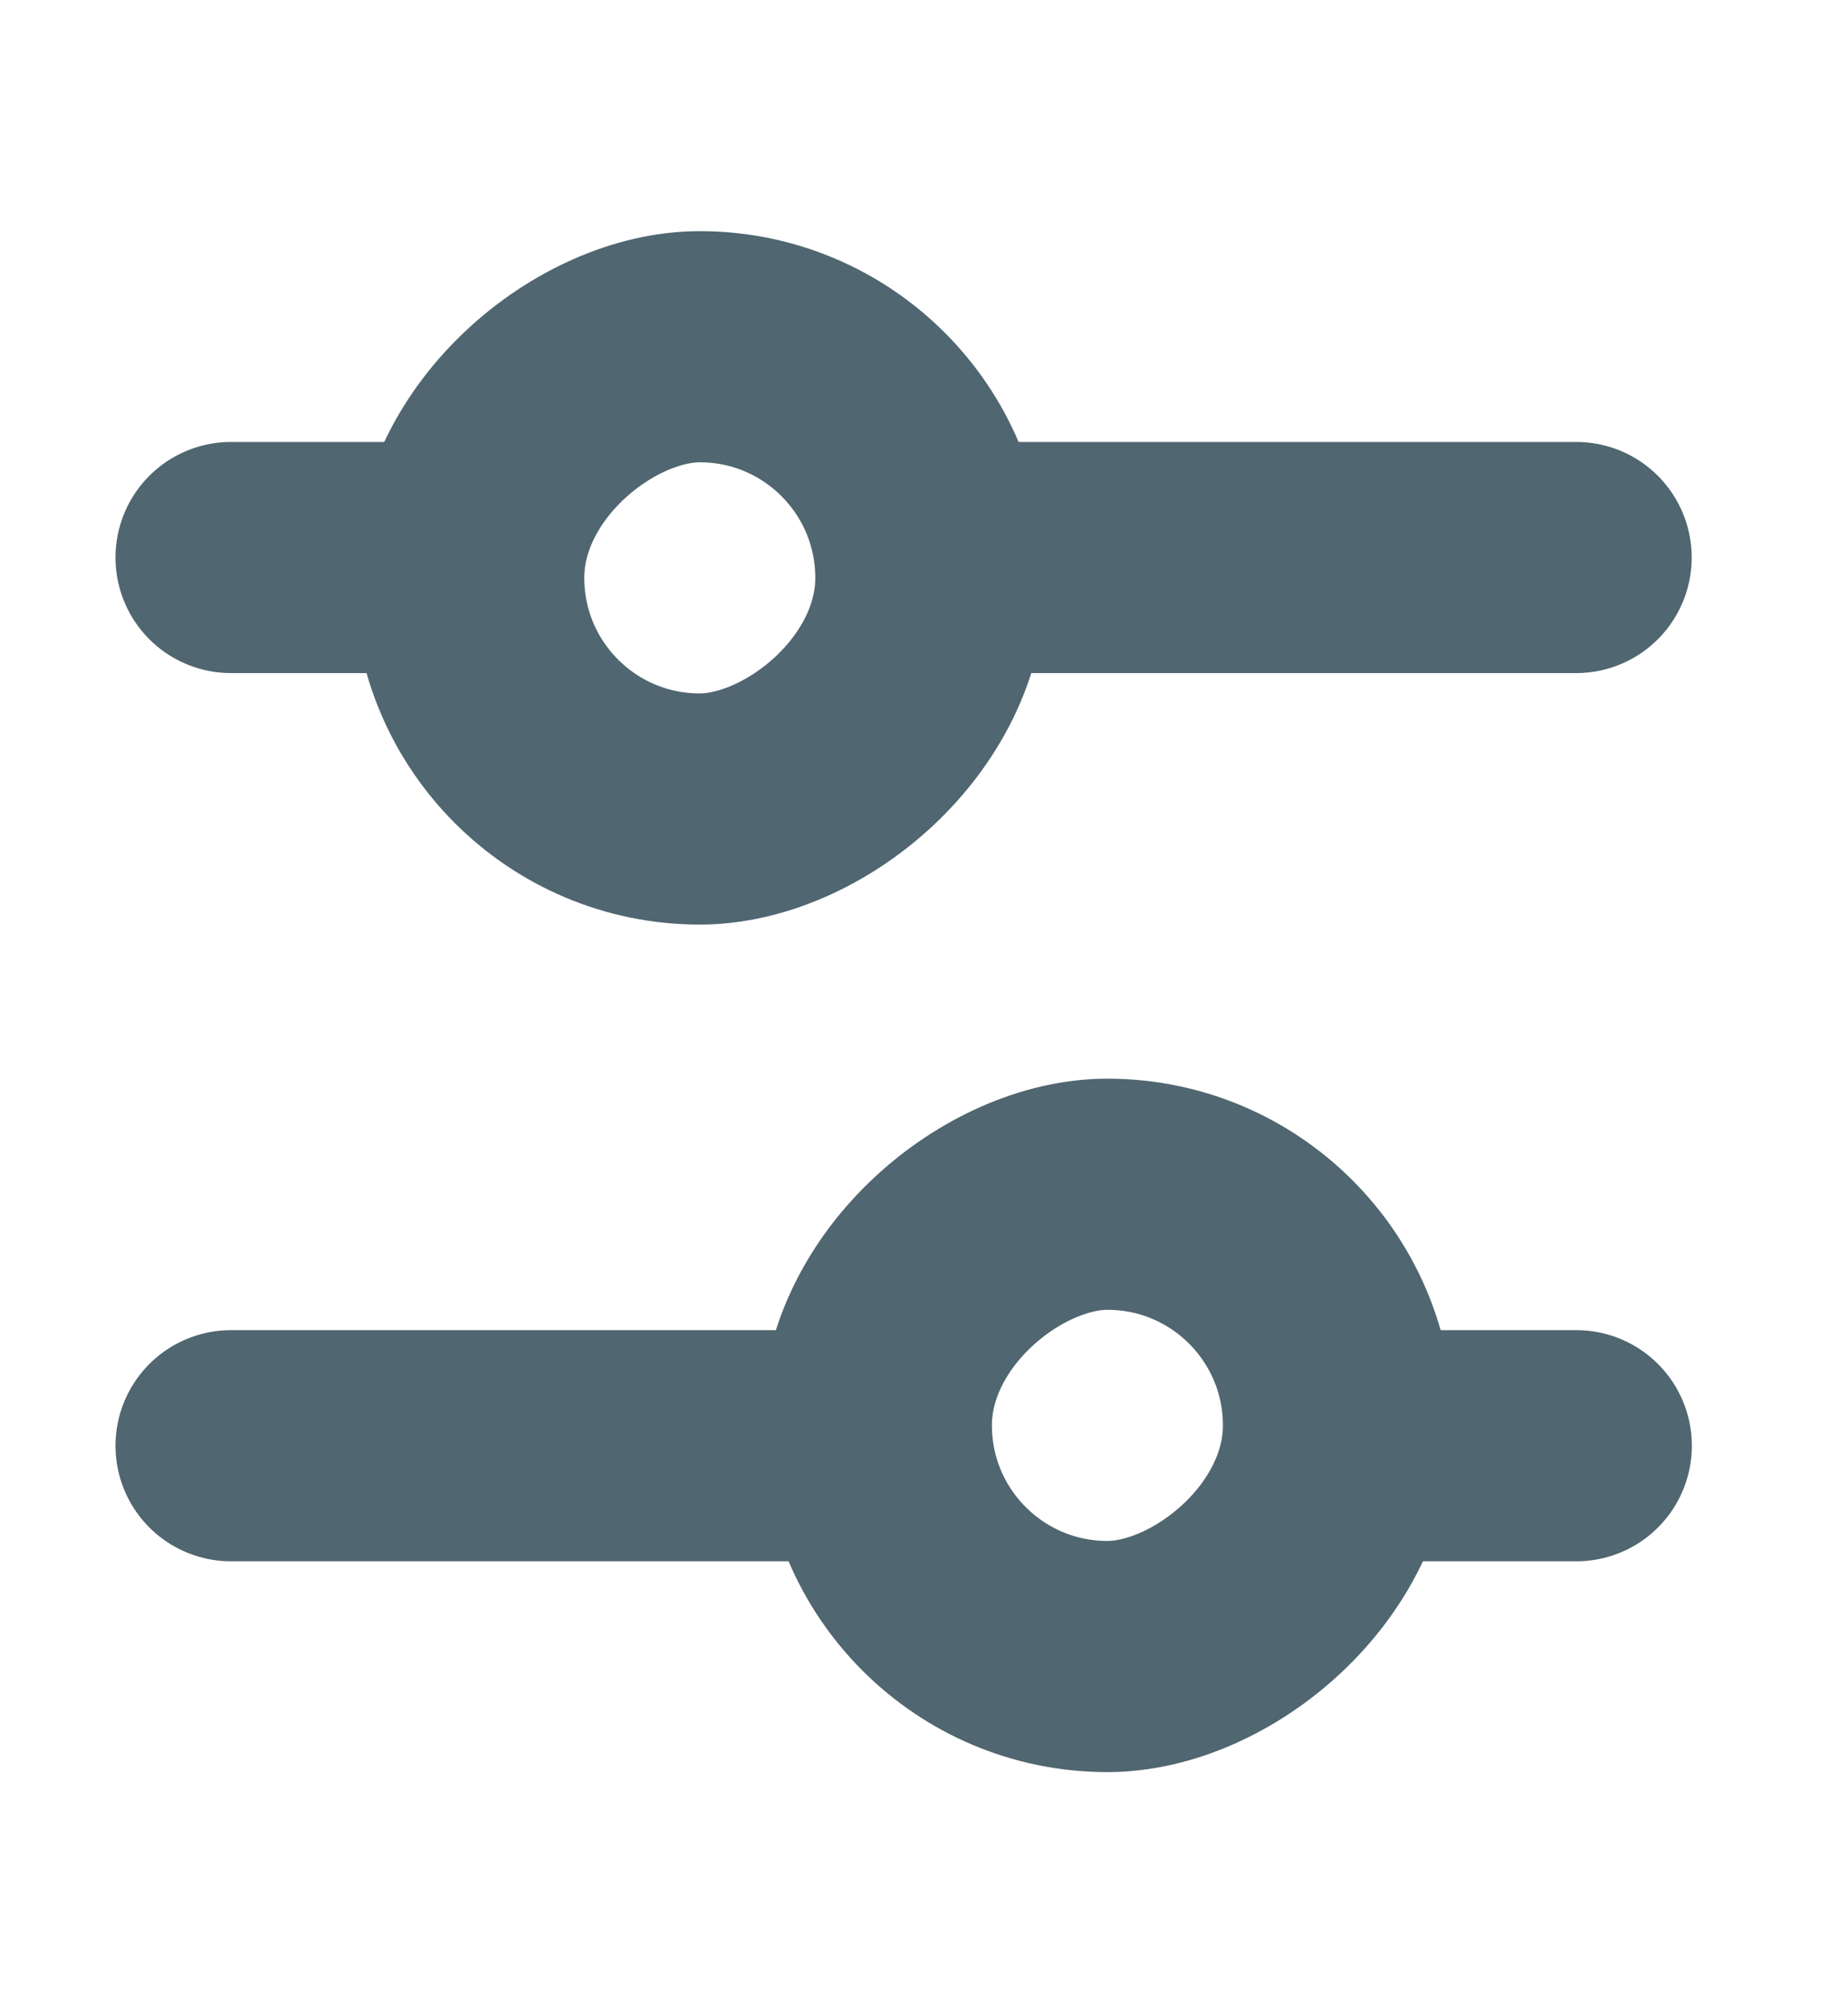 <svg width="12" height="13" viewBox="0 0 12 13" fill="none" xmlns="http://www.w3.org/2000/svg">
<g clip-path="url(#clip0_11046_4374)">
<rect x="6.044" y="2.25" width="3" height="3" rx="1.5" transform="rotate(90 6.044 2.25)" stroke="#506670" stroke-width="1.5"/>
<path d="M1.5 3.618L2.559 3.618" stroke="#506670" stroke-width="1.5" stroke-linecap="round"/>
<path d="M6.529 3.618L10.235 3.618" stroke="#506670" stroke-width="1.5" stroke-linecap="round"/>
<rect x="5.691" y="10.75" width="3" height="3" rx="1.5" transform="rotate(-90 5.691 10.75)" stroke="#506670" stroke-width="1.5"/>
<path d="M10.236 9.382L9.177 9.382" stroke="#506670" stroke-width="1.5" stroke-linecap="round"/>
<path d="M5.206 9.382L1.5 9.382" stroke="#506670" stroke-width="1.5" stroke-linecap="round"/>
</g>
<defs>
<clipPath id="clip0_11046_4374">
<rect width="12" height="12" fill="white" transform="translate(0 0.5)"/>
</clipPath>
</defs>
</svg>
